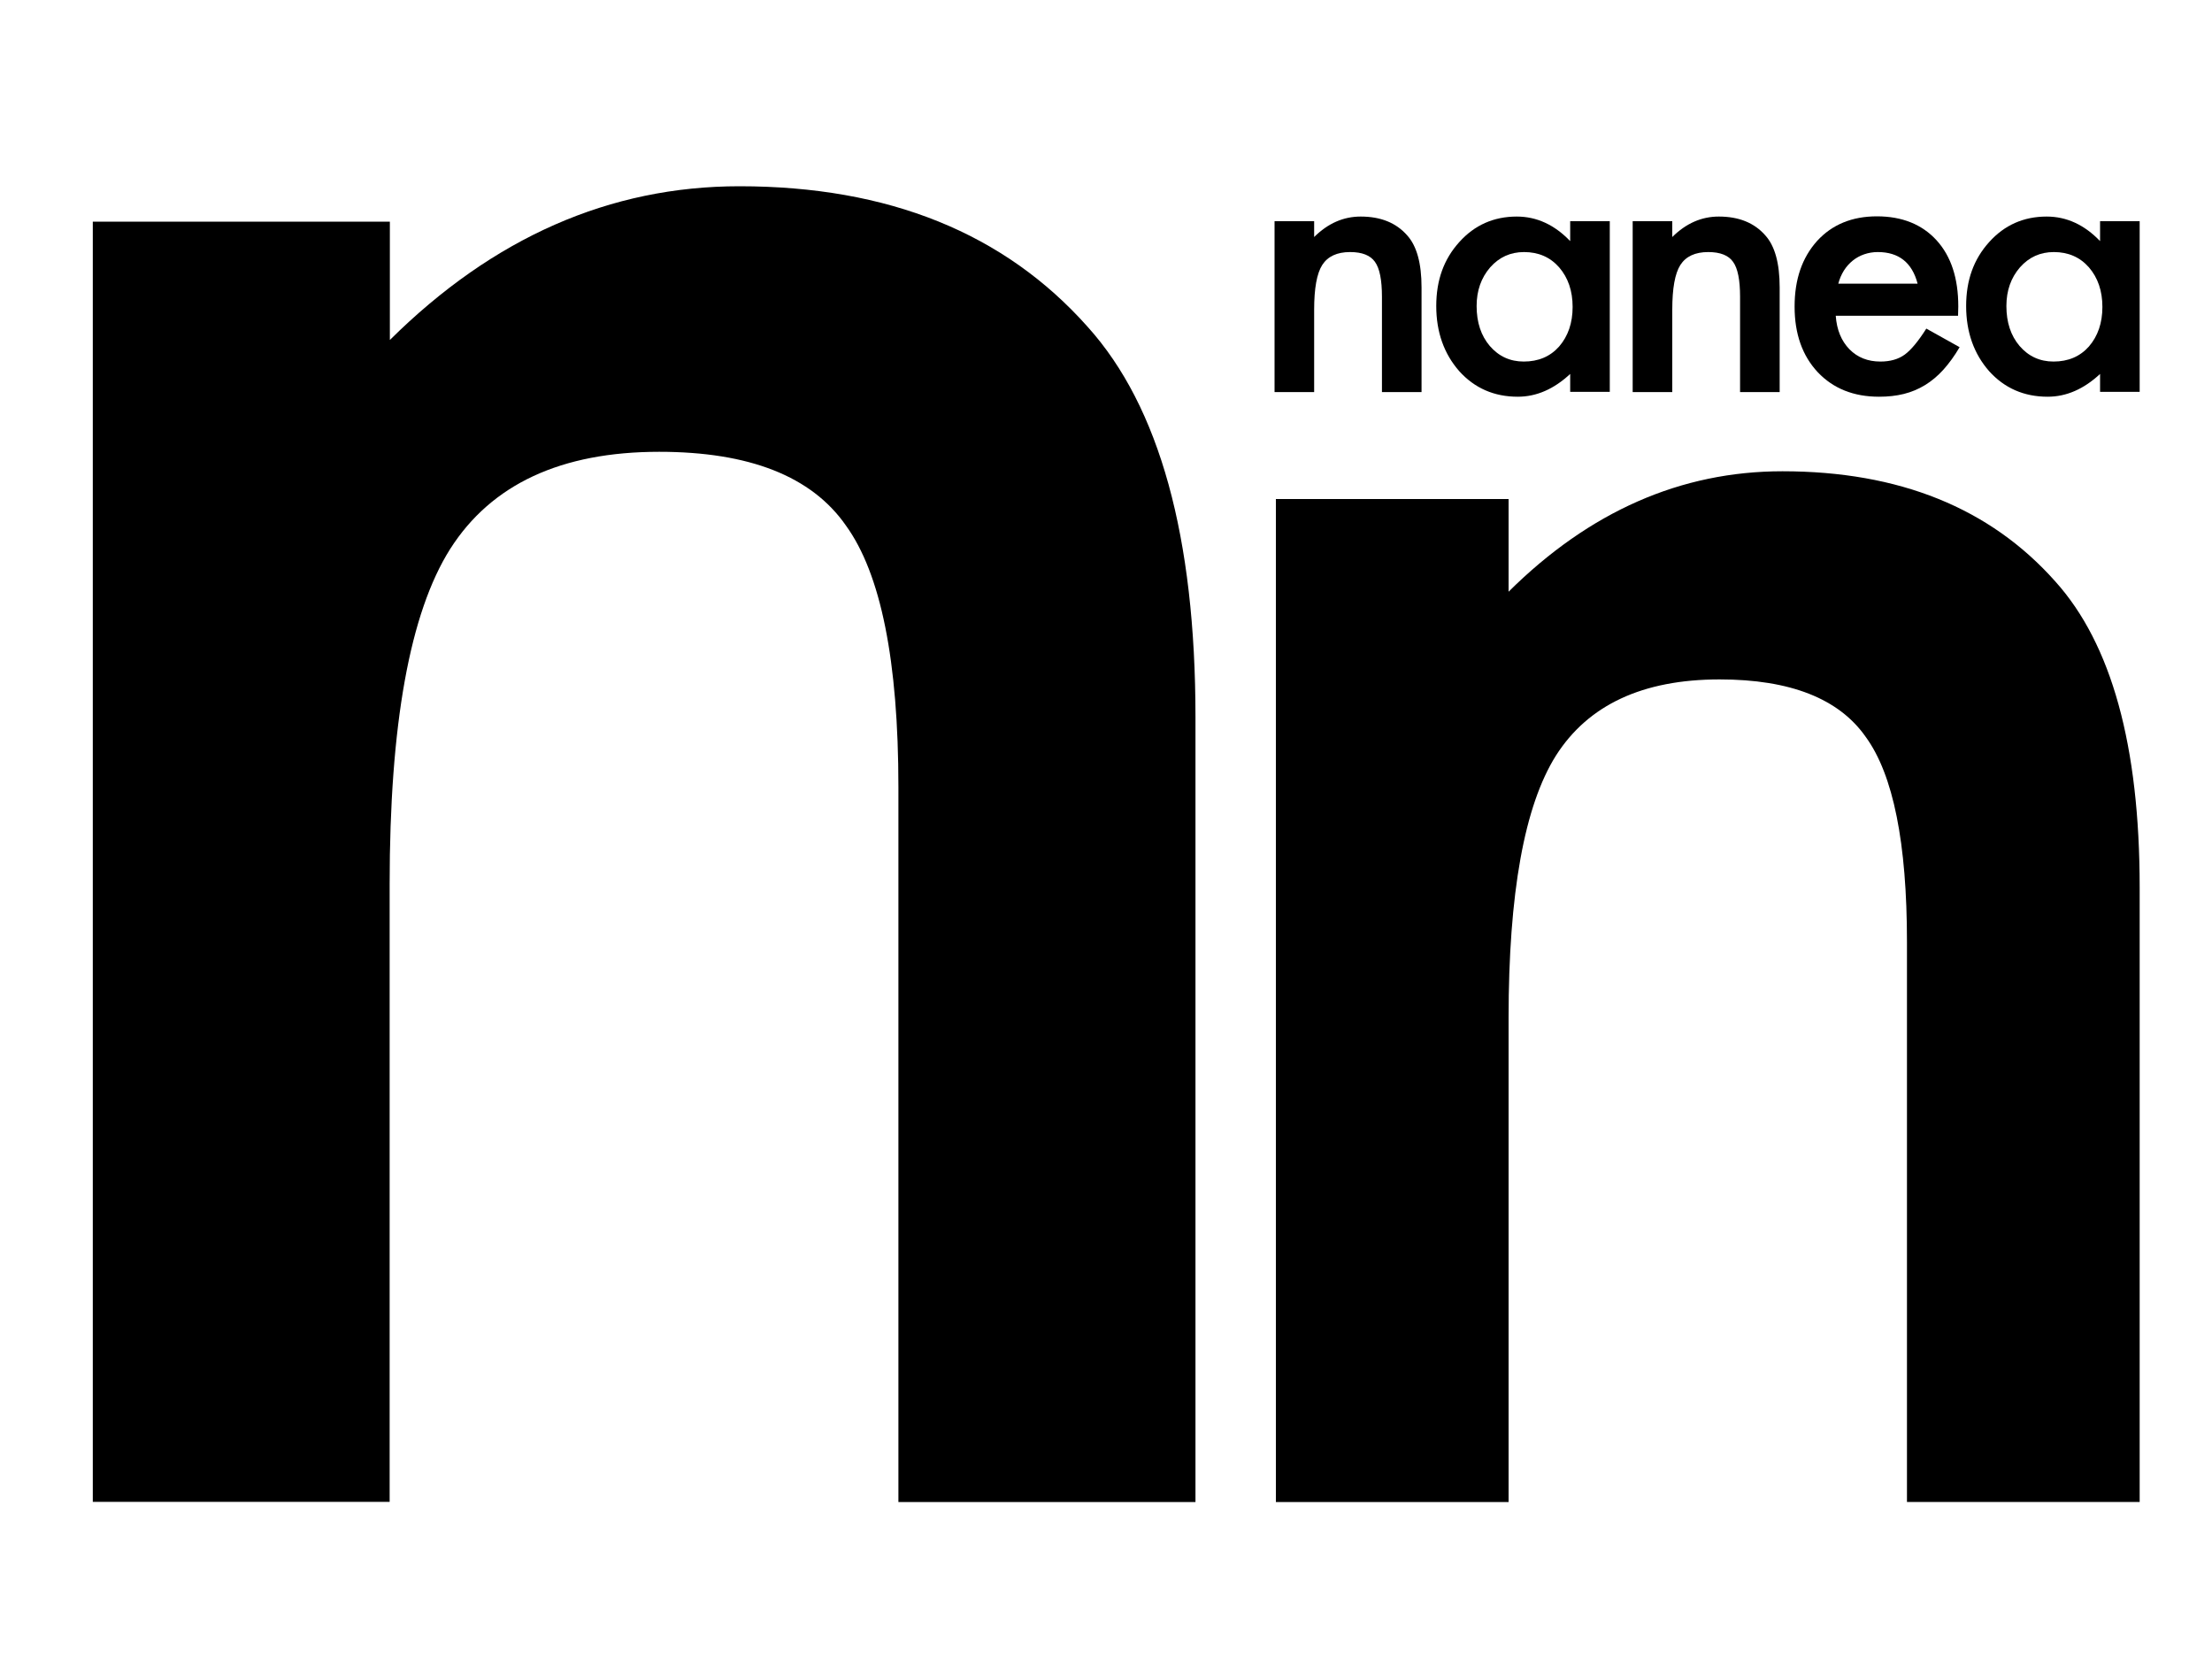 <?xml version="1.0" encoding="UTF-8"?>
<svg xmlns="http://www.w3.org/2000/svg" version="1.1" viewBox="0 0 200 150">
  <!-- Generator: Adobe Illustrator 29.4.0, SVG Export Plug-In . SVG Version: 2.1.0 Build 152)  -->
  <defs>
    <style>
      .st0 {
        fill: #e57777;
        opacity: .58;
      }

      .st1 {
        display: none;
      }
    </style>
  </defs>
  <g id="_レイヤー_1" data-name="レイヤー_1">
    <path d="M8.39,20.04h26.86v10.7c9.35-9.27,19.89-13.9,31.61-13.9,13.47,0,23.96,4.24,31.49,12.72,6.49,7.21,9.74,18.98,9.74,35.3v70.95h-26.86v-64.65c0-11.41-1.59-19.29-4.75-23.65-3.09-4.44-8.72-6.66-16.88-6.66-8.87,0-15.17,2.93-18.9,8.79-3.65,5.78-5.47,15.89-5.47,30.3v55.85H8.39V20.04Z"/>
    <path d="M115.36,45.12h21.04v8.38c7.32-7.26,15.58-10.89,24.76-10.89,10.55,0,18.77,3.32,24.67,9.96,5.09,5.65,7.63,14.86,7.63,27.65v55.58h-21.04v-50.64c0-8.94-1.24-15.11-3.72-18.52-2.42-3.47-6.83-5.21-13.22-5.21-6.95,0-11.88,2.3-14.8,6.89-2.85,4.53-4.28,12.44-4.28,23.74v43.75h-21.04V45.12Z"/>
    <g>
      <path d="M115.24,20h3.58v1.43c1.25-1.24,2.65-1.85,4.21-1.85,1.8,0,3.2.56,4.2,1.7.87.96,1.3,2.53,1.3,4.71v9.46h-3.58v-8.62c0-1.52-.21-2.57-.63-3.15-.41-.59-1.16-.89-2.25-.89-1.18,0-2.02.39-2.52,1.17-.49.77-.73,2.12-.73,4.04v7.45h-3.58v-15.43Z"/>
      <path d="M141.97,20h3.58v15.43h-3.58v-1.62c-1.47,1.37-3.05,2.06-4.74,2.06-2.13,0-3.9-.77-5.29-2.31-1.38-1.57-2.08-3.54-2.08-5.89s.69-4.24,2.08-5.78c1.38-1.54,3.12-2.31,5.2-2.31,1.8,0,3.41.74,4.83,2.22v-1.79ZM133.51,27.67c0,1.48.4,2.68,1.19,3.61.81.94,1.84,1.41,3.07,1.41,1.32,0,2.39-.45,3.2-1.36.81-.94,1.22-2.13,1.22-3.58s-.41-2.64-1.22-3.58c-.81-.92-1.87-1.38-3.17-1.38-1.23,0-2.25.46-3.07,1.39-.81.94-1.22,2.1-1.22,3.49Z"/>
      <path d="M147.62,20h3.58v1.43c1.25-1.24,2.65-1.85,4.21-1.85,1.8,0,3.2.56,4.2,1.7.87.96,1.3,2.53,1.3,4.71v9.46h-3.58v-8.62c0-1.52-.21-2.57-.63-3.15-.41-.59-1.16-.89-2.25-.89-1.18,0-2.02.39-2.52,1.17-.49.77-.73,2.12-.73,4.04v7.45h-3.58v-15.43Z"/>
      <path d="M177.04,28.55h-11.06c.09,1.27.51,2.28,1.24,3.03.73.74,1.66,1.11,2.8,1.11.89,0,1.62-.21,2.2-.63.57-.42,1.22-1.2,1.95-2.35l3.01,1.68c-.46.79-.96,1.47-1.47,2.04-.52.57-1.07,1.03-1.66,1.39-.59.36-1.23.63-1.92.8s-1.43.25-2.23.25c-2.3,0-4.15-.74-5.55-2.22-1.39-1.49-2.09-3.46-2.09-5.93s.68-4.42,2.03-5.93c1.36-1.49,3.17-2.23,5.42-2.23s4.07.72,5.39,2.17c1.31,1.44,1.96,3.43,1.96,5.97l-.02.84ZM173.38,25.64c-.5-1.9-1.7-2.85-3.6-2.85-.43,0-.84.07-1.22.2-.38.13-.73.32-1.04.57-.31.25-.58.55-.8.9-.22.35-.39.74-.51,1.19h7.16Z"/>
      <path d="M189.88,20h3.58v15.43h-3.58v-1.62c-1.47,1.37-3.05,2.06-4.74,2.06-2.13,0-3.9-.77-5.29-2.31-1.38-1.57-2.08-3.54-2.08-5.89s.69-4.24,2.08-5.78c1.38-1.54,3.12-2.31,5.2-2.31,1.8,0,3.41.74,4.83,2.22v-1.79ZM181.41,27.67c0,1.48.4,2.68,1.19,3.61.81.94,1.84,1.41,3.07,1.41,1.32,0,2.39-.45,3.2-1.36.81-.94,1.22-2.13,1.22-3.58s-.41-2.64-1.22-3.58c-.81-.92-1.87-1.38-3.17-1.38-1.23,0-2.25.46-3.07,1.39-.81.94-1.22,2.1-1.22,3.49Z"/>
    </g>
  </g>
  <g id="_レイヤー_2" data-name="レイヤー_2" class="st1">
    <rect class="st0" x="110.28" y="70.78" width="105.86" height="7.18"/>
    <rect class="st0" x="39.01" y="112.65" width="137.4" height="7.18" transform="translate(223.95 8.53) rotate(90)"/>
  </g>
</svg>